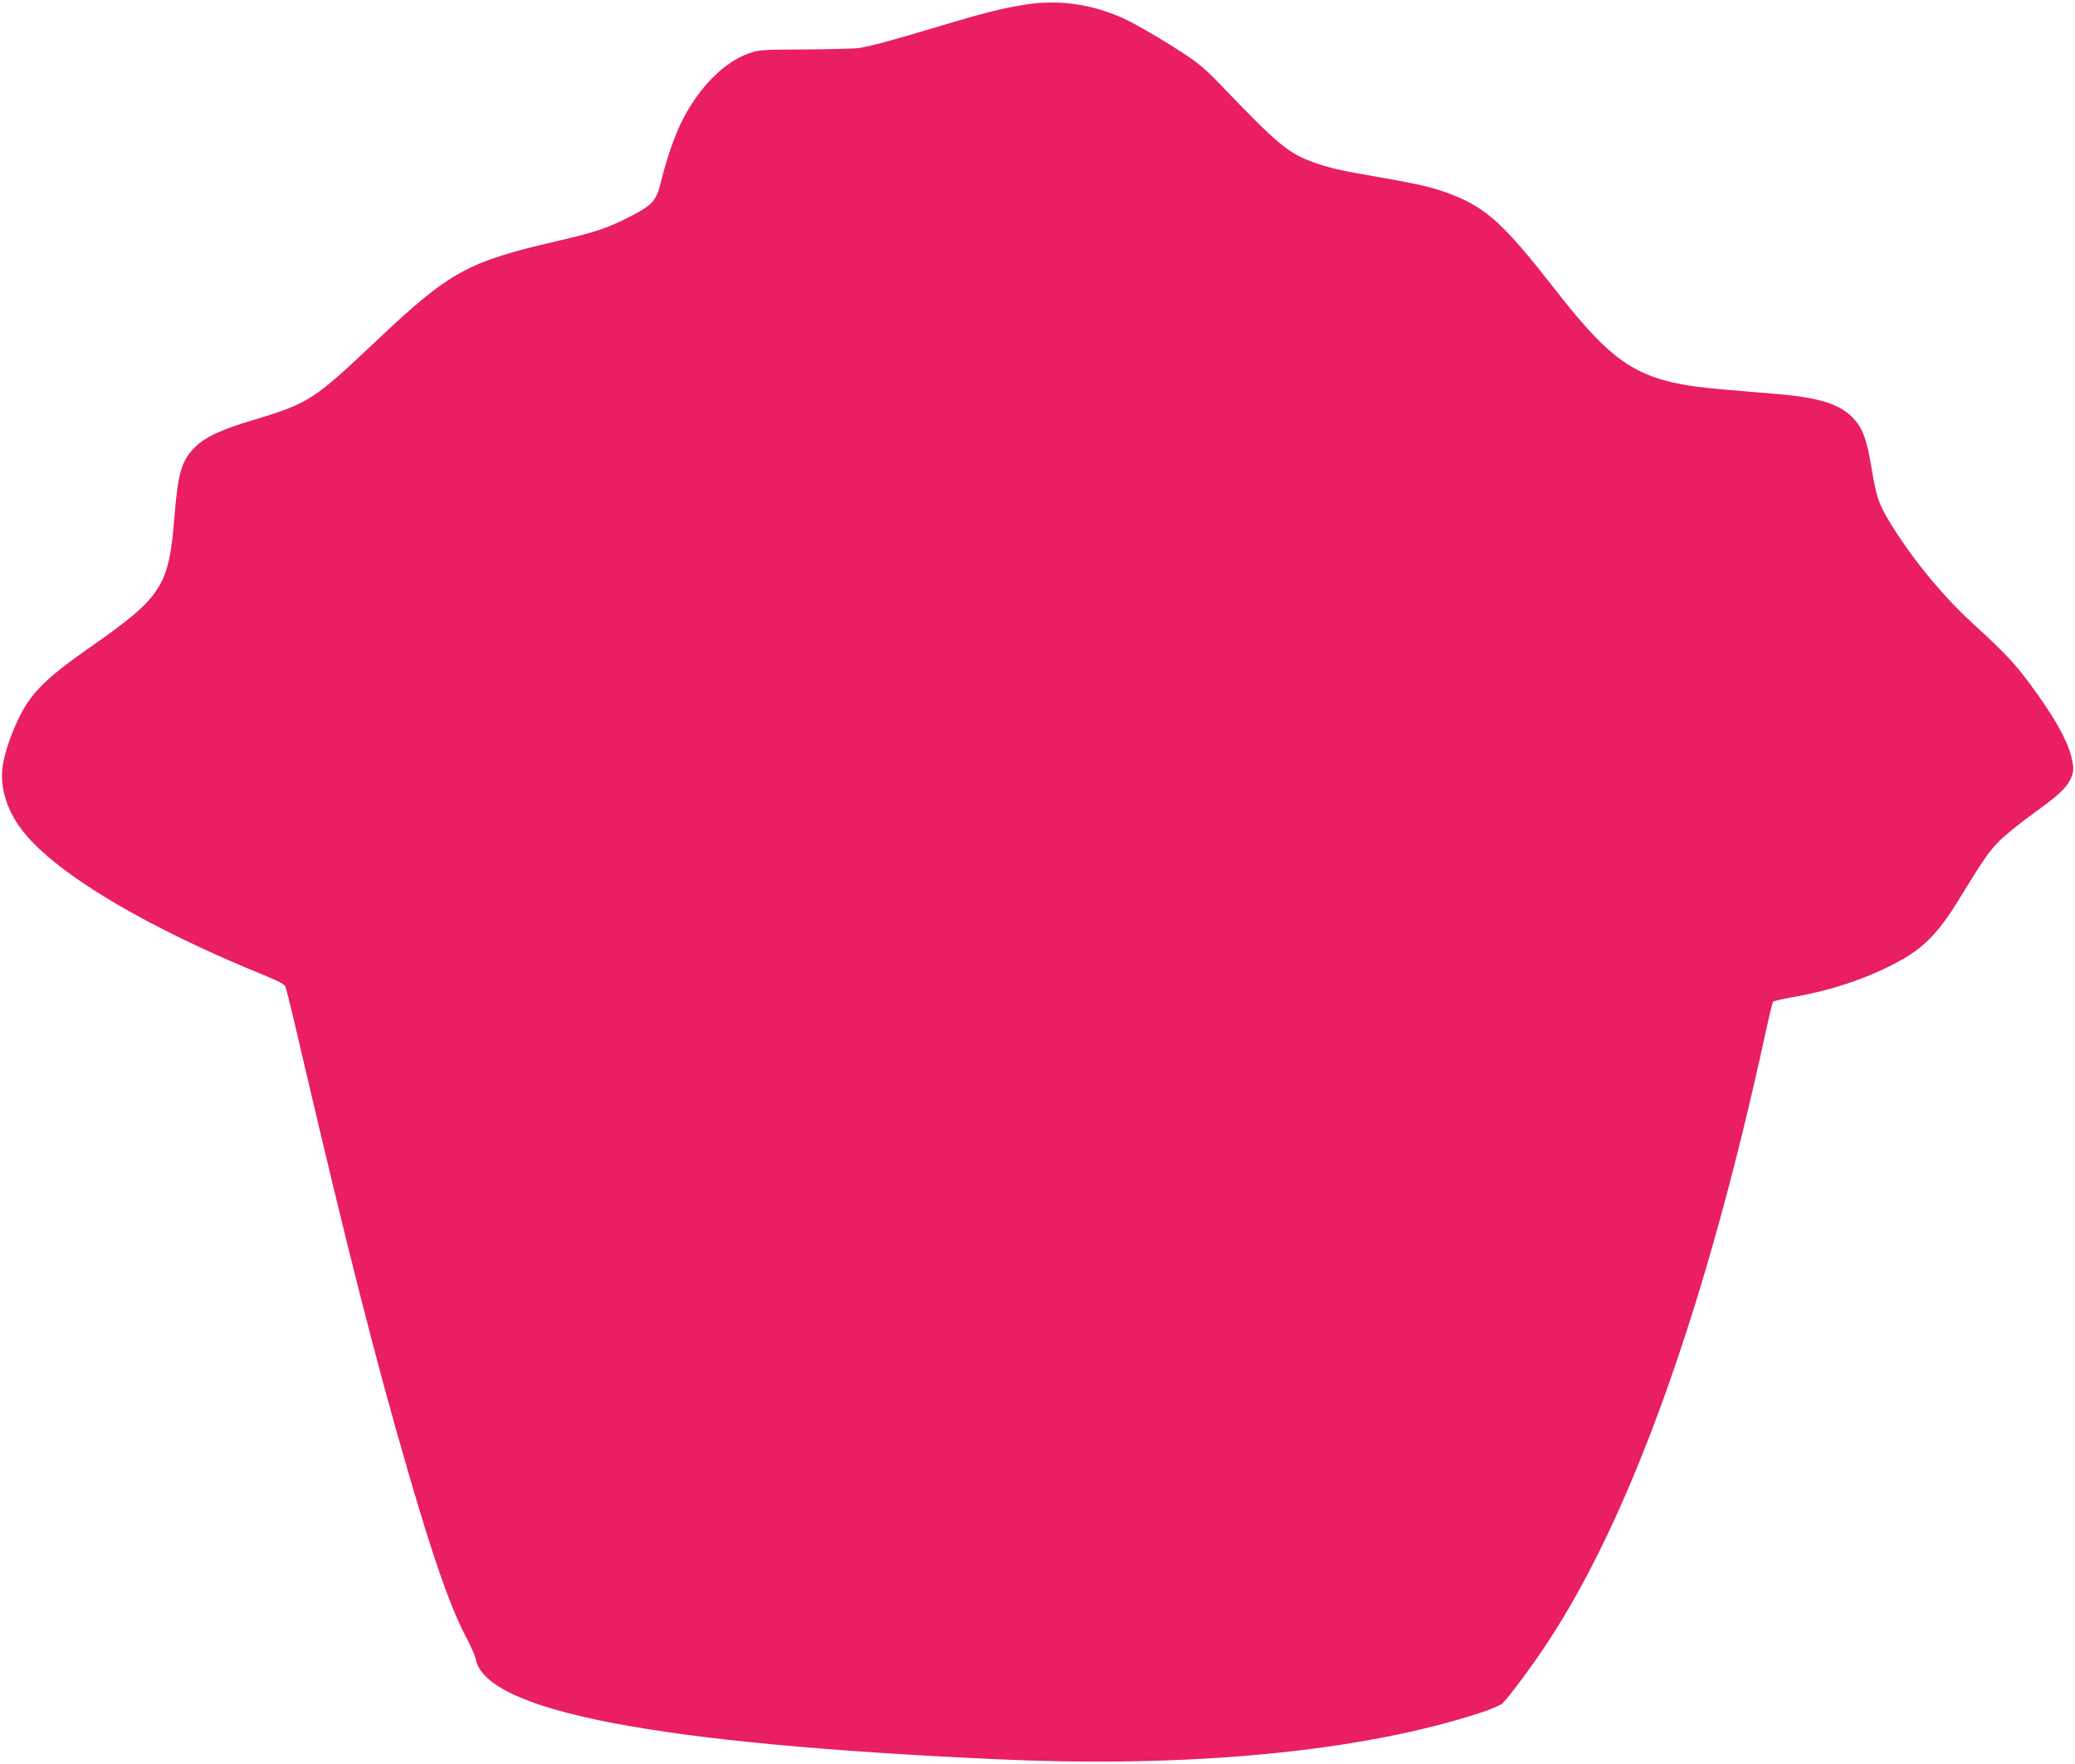 <?xml version="1.0" standalone="no"?>
<!DOCTYPE svg PUBLIC "-//W3C//DTD SVG 20010904//EN"
 "http://www.w3.org/TR/2001/REC-SVG-20010904/DTD/svg10.dtd">
<svg version="1.0" xmlns="http://www.w3.org/2000/svg"
 width="1280pt" height="1088pt" viewBox="0 0 1280 1088"
 preserveAspectRatio="xMidYMid meet">
<g transform="translate(0,1088) scale(0.1,-0.1)"
fill="#e91e63" stroke="none">
<path d="M6320 10851 c-144 -23 -260 -53 -570 -146 -254 -76 -373 -108 -450
-121 -25 -4 -173 -8 -330 -9 -269 -1 -289 -2 -350 -24 -154 -54 -310 -212
-413 -417 -45 -89 -97 -240 -128 -369 -30 -124 -52 -149 -195 -222 -136 -70
-218 -97 -439 -148 -561 -129 -670 -189 -1120 -614 -395 -373 -418 -388 -777
-496 -186 -56 -281 -101 -341 -159 -87 -84 -109 -159 -132 -445 -34 -420 -77
-485 -530 -801 -250 -174 -346 -268 -418 -407 -56 -109 -103 -247 -112 -329
-15 -132 33 -276 132 -398 212 -263 764 -590 1497 -887 72 -29 111 -51 117
-64 5 -11 52 -204 104 -430 282 -1205 454 -1881 655 -2571 159 -546 261 -835
359 -1019 26 -49 51 -106 55 -126 60 -323 1111 -525 3226 -620 1181 -54 2229
47 2960 283 69 22 136 50 148 62 35 31 178 224 269 361 522 785 986 2079 1354
3775 22 102 43 188 47 192 4 4 59 17 122 28 256 44 500 130 691 242 127 75
217 171 326 349 161 262 189 303 253 369 36 36 128 111 205 167 159 114 207
158 235 213 24 46 25 76 6 148 -30 110 -106 243 -254 444 -91 123 -162 199
-338 359 -187 170 -367 385 -508 608 -83 132 -100 176 -130 358 -29 176 -53
246 -106 305 -81 92 -208 135 -470 157 -74 6 -218 18 -320 27 -534 44 -674
127 -1067 631 -301 386 -413 489 -625 572 -106 42 -201 65 -439 106 -260 45
-321 59 -419 95 -152 55 -219 110 -560 466 -104 109 -146 144 -255 215 -121
79 -290 177 -360 208 -198 88 -399 115 -605 82z"/>
</g>
</svg>
